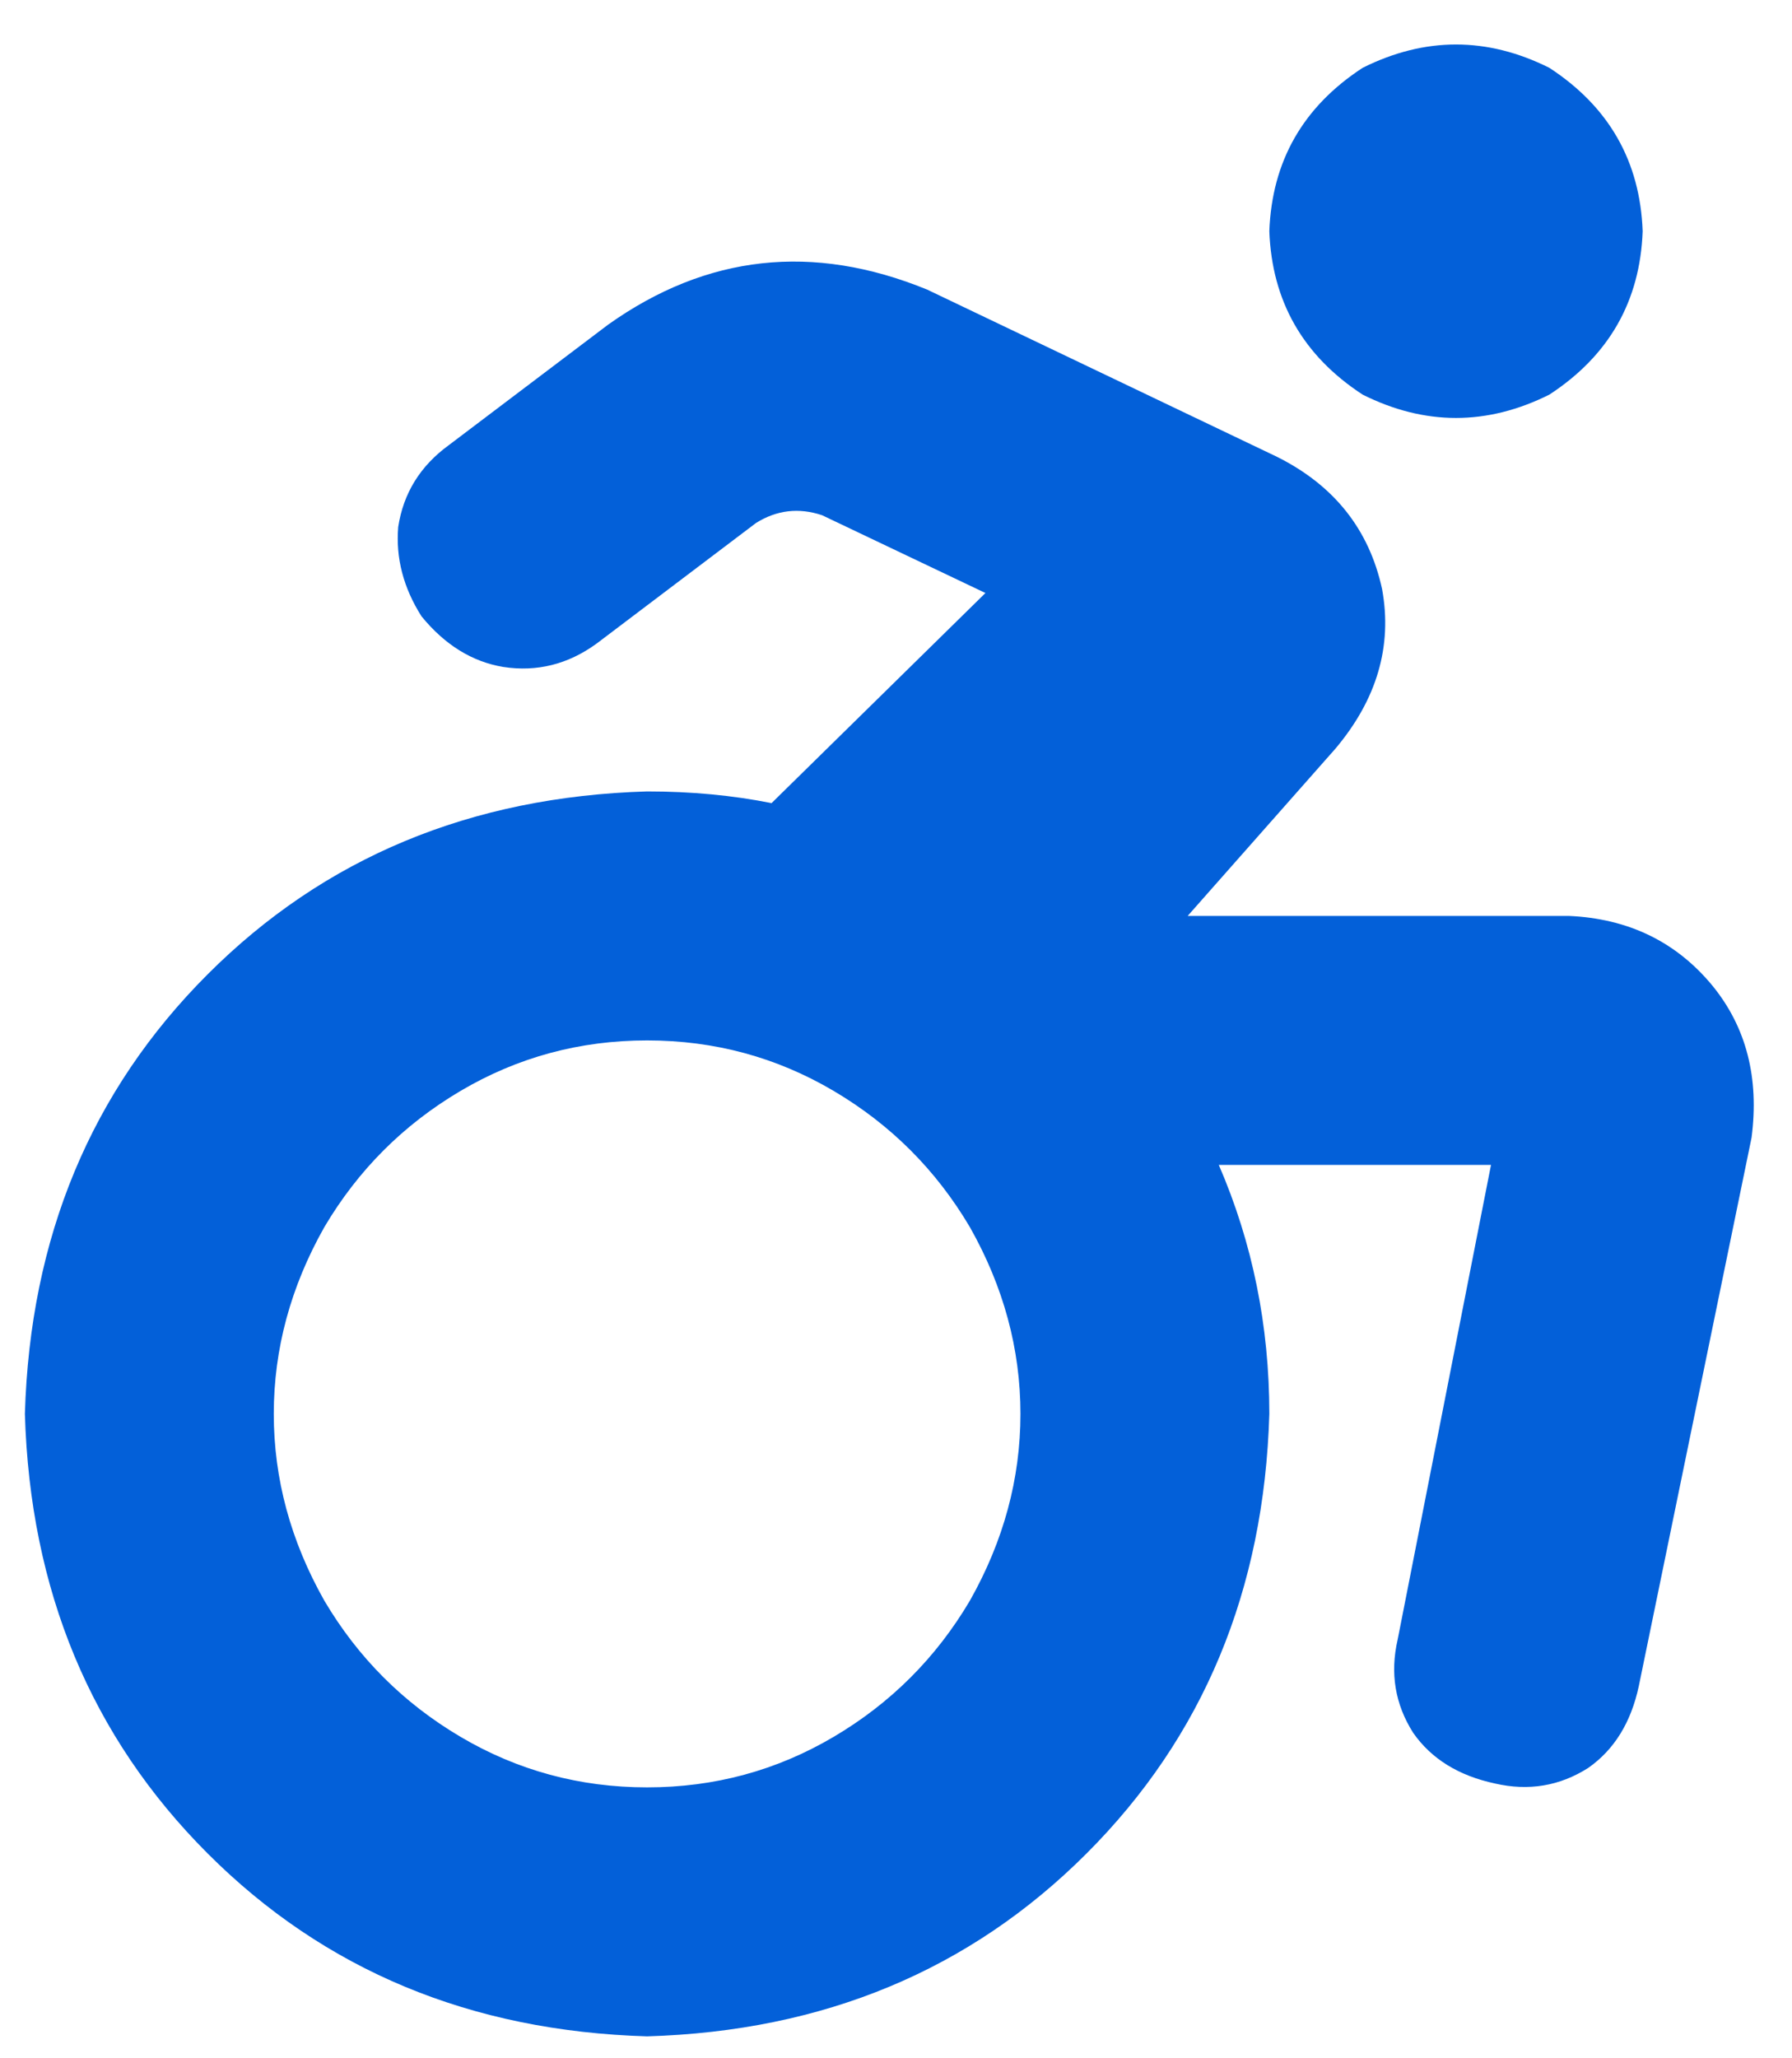 <svg width="54" height="62" viewBox="0 0 54 62" fill="none" xmlns="http://www.w3.org/2000/svg">
<g id="Icon" clip-path="url(#clip0_1273_364)">
<path id="Vector" d="M38.25 6.965C38.328 4.856 39.266 3.215 41.062 2.043C42.938 1.106 44.812 1.106 46.688 2.043C48.484 3.215 49.422 4.856 49.5 6.965C49.422 9.074 48.484 10.715 46.688 11.887C44.812 12.824 42.938 12.824 41.062 11.887C39.266 10.715 38.328 9.074 38.25 6.965ZM24.773 15.52C24.07 15.285 23.406 15.363 22.781 15.754L17.977 19.387C17.117 20.012 16.18 20.246 15.164 20.09C14.227 19.934 13.406 19.426 12.703 18.567C12.156 17.707 11.922 16.809 12 15.871C12.156 14.856 12.664 14.035 13.523 13.41L18.328 9.777C21.297 7.668 24.5 7.317 27.938 8.723L38.484 13.762C40.203 14.621 41.258 15.949 41.648 17.746C41.961 19.465 41.492 21.067 40.242 22.551L35.789 27.59H47.273C49.07 27.668 50.516 28.371 51.609 29.699C52.625 30.949 53.016 32.473 52.781 34.27L49.383 50.793C49.148 51.887 48.641 52.707 47.859 53.254C47 53.801 46.062 53.957 45.047 53.723C43.953 53.488 43.133 52.981 42.586 52.199C42.039 51.34 41.883 50.403 42.117 49.387L44.93 35.09H36.727C37.742 37.434 38.25 39.934 38.25 42.59C38.094 47.903 36.258 52.316 32.742 55.832C29.227 59.348 24.812 61.184 19.5 61.34C14.188 61.184 9.773 59.348 6.258 55.832C2.742 52.316 0.906 47.903 0.75 42.59C0.906 37.278 2.742 32.863 6.258 29.348C9.773 25.832 14.188 23.996 19.5 23.84C20.828 23.84 22.078 23.957 23.25 24.192L29.695 17.863L24.773 15.52ZM19.5 53.84C21.531 53.84 23.406 53.332 25.125 52.316C26.844 51.301 28.211 49.934 29.227 48.215C30.242 46.418 30.75 44.543 30.75 42.59C30.75 40.637 30.242 38.762 29.227 36.965C28.211 35.246 26.844 33.879 25.125 32.863C23.406 31.848 21.531 31.34 19.5 31.34C17.469 31.34 15.594 31.848 13.875 32.863C12.156 33.879 10.789 35.246 9.773 36.965C8.758 38.762 8.25 40.637 8.25 42.59C8.25 44.543 8.758 46.418 9.773 48.215C10.789 49.934 12.156 51.301 13.875 52.316C15.594 53.332 17.469 53.84 19.5 53.84Z" fill="#0360D9"/>
</g>
<defs>
<clipPath id="clip0_1273_364">
<rect width="52.5" height="61" fill="white" transform="matrix(1 0 0 -1 0.75 61.84)"/>
</clipPath>
</defs>
</svg>
